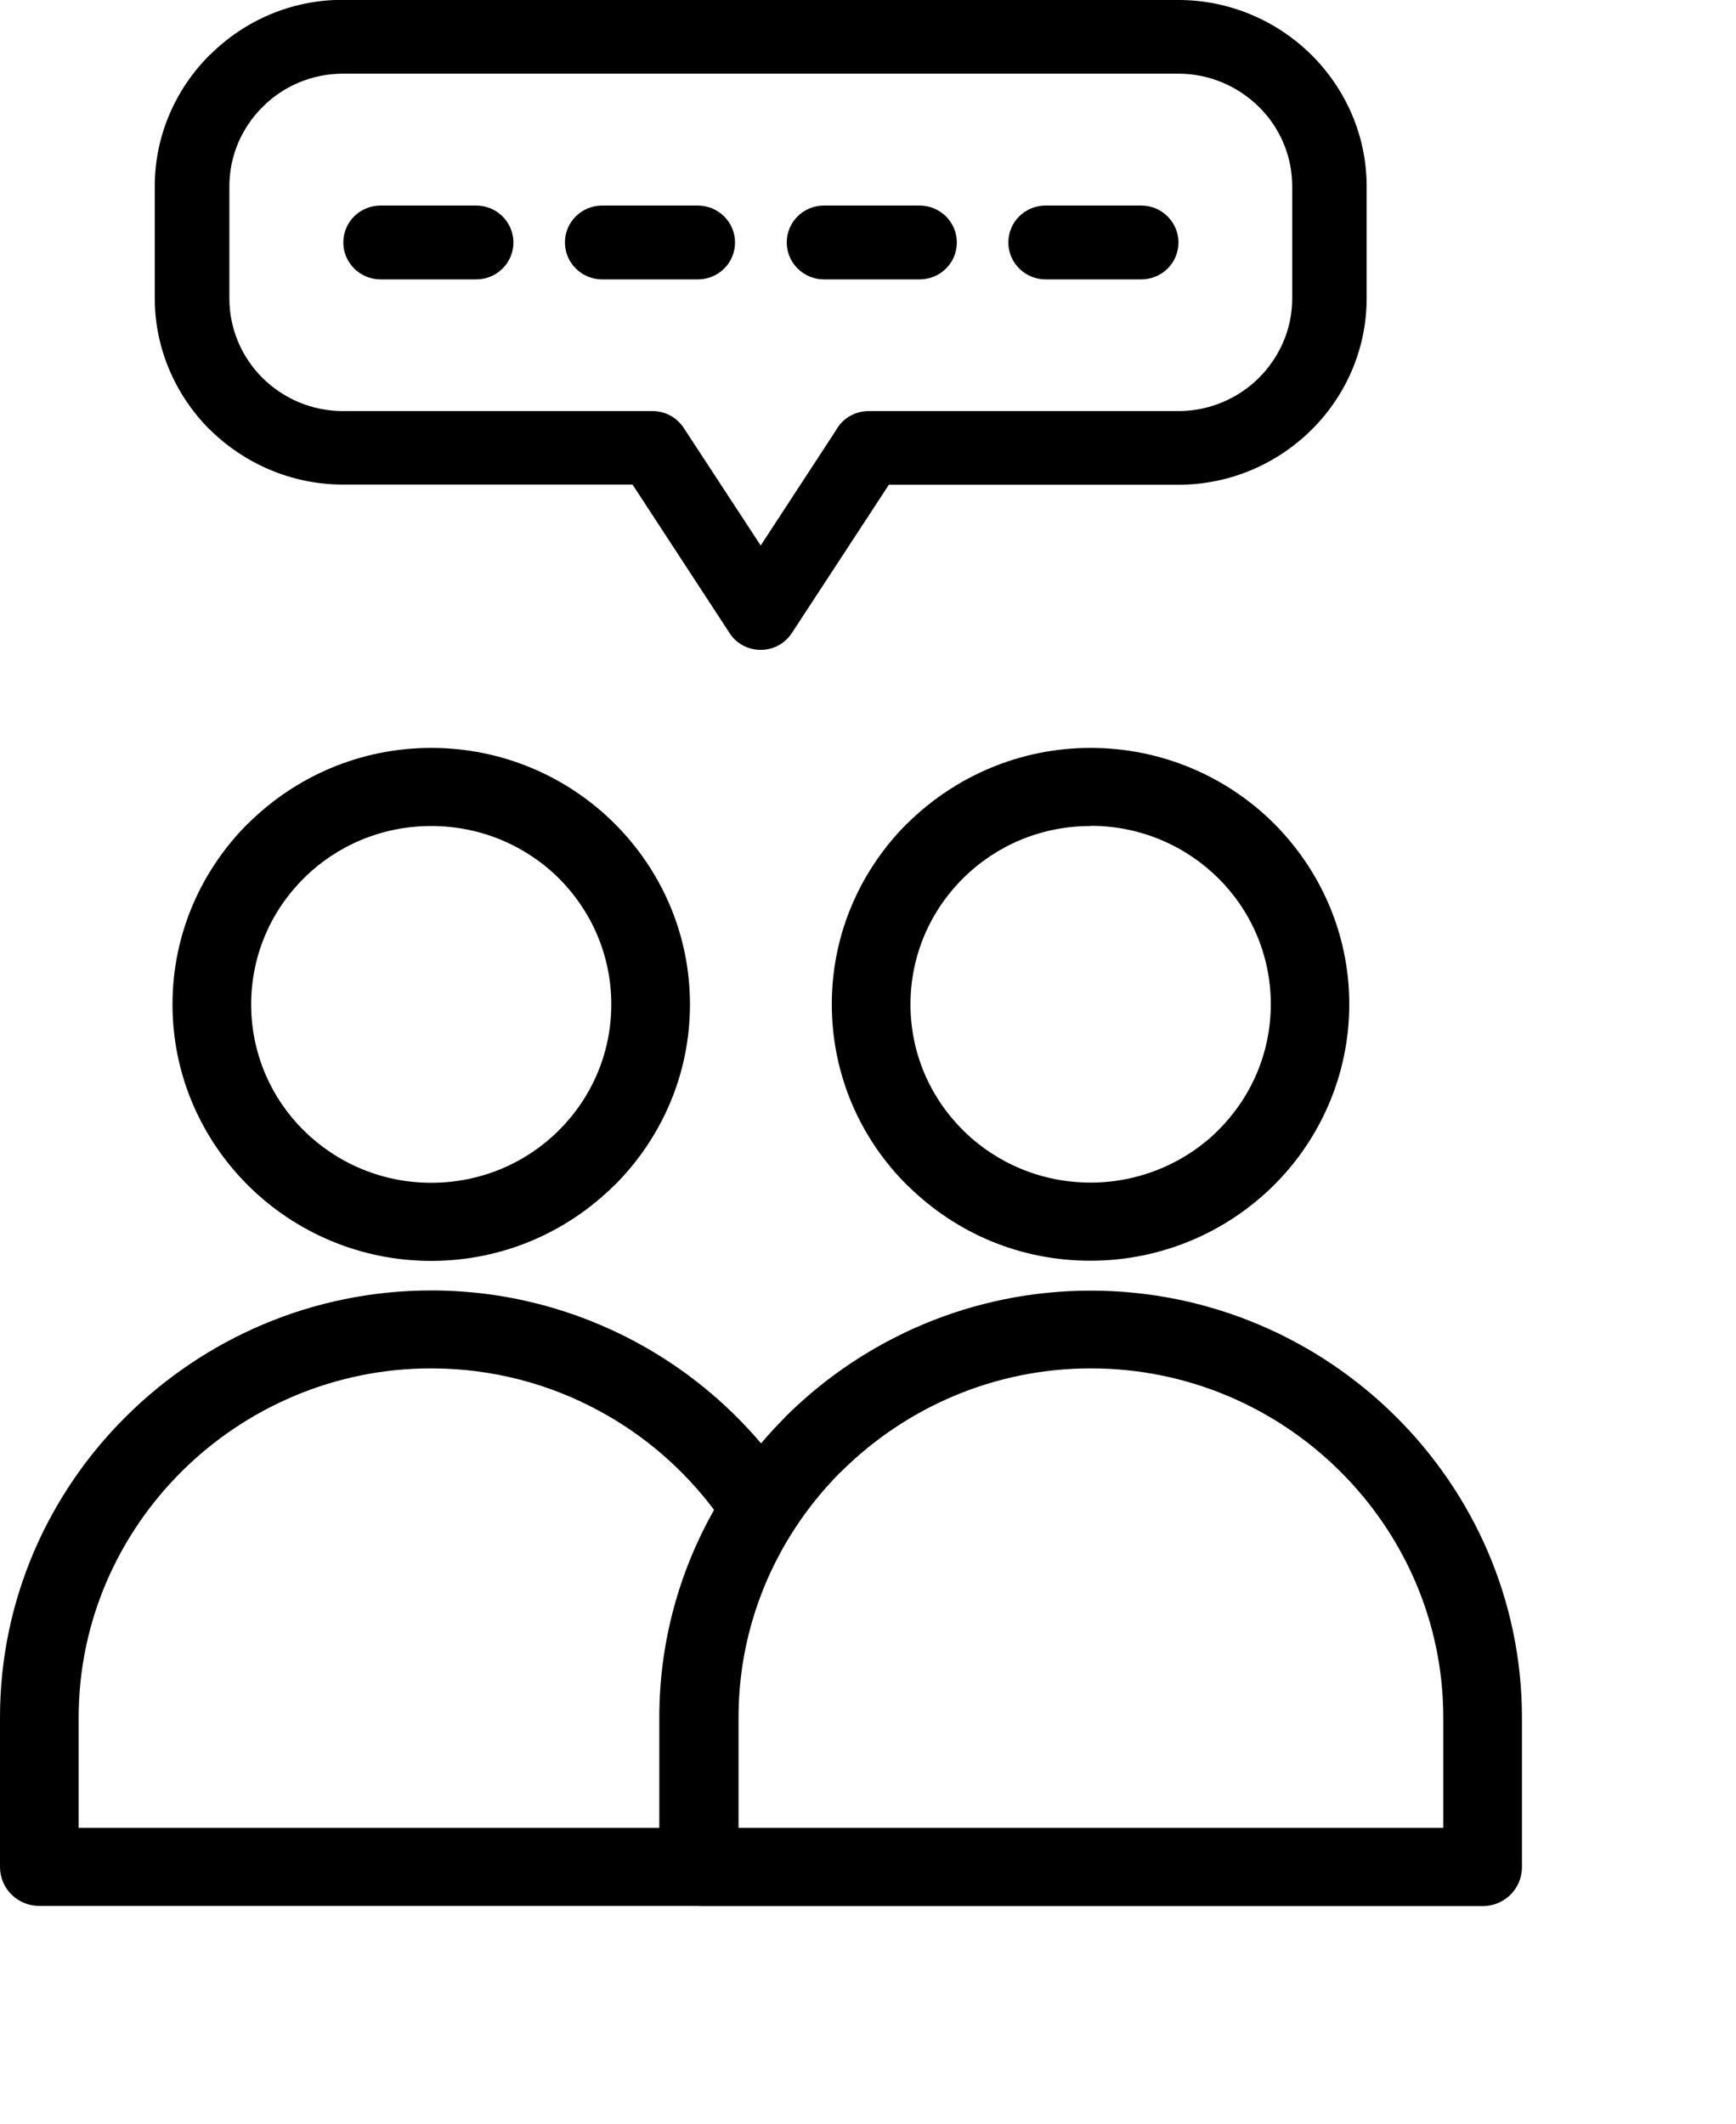 <?xml version="1.0" encoding="UTF-8"?>
<svg xmlns="http://www.w3.org/2000/svg" width="94" height="115" version="1.1" viewBox="0 0 94 115">
  <!-- Generator: Adobe Illustrator 28.6.0, SVG Export Plug-In . SVG Version: 1.2.0 Build 709)  -->
  <g>
    <g id="Ebene_1">
      <path d="M59.05,44.73c-2.7,0-5.14,1.08-6.89,2.82-1.77,1.75-2.86,4.17-2.86,6.84s1.09,5.08,2.86,6.83l.1.1c1.75,1.68,4.15,2.72,6.8,2.72s5.14-1.08,6.89-2.82c1.77-1.76,2.86-4.17,2.86-6.84s-1.09-5.09-2.85-6.83c-1.77-1.75-4.21-2.83-6.9-2.83h0ZM18.58,0h45.23c2.8,0,5.34,1.14,7.19,2.96,1.85,1.84,3,4.36,3,7.13v6.07c0,2.77-1.15,5.3-2.99,7.12-1.85,1.83-4.4,2.97-7.2,2.97h-15.68l-5.26,8.04c-.6.92-1.85,1.18-2.78.58-.25-.16-.45-.37-.6-.61l-5.24-8.02h-15.68c-2.79,0-5.34-1.14-7.19-2.96h-.01c-1.84-1.84-2.99-4.36-2.99-7.13v-6.07c0-2.77,1.15-5.29,2.99-7.12h.01c1.85-1.84,4.39-2.97,7.18-2.97h0ZM63.81,3.99H18.58c-1.7,0-3.24.68-4.35,1.79-1.12,1.11-1.81,2.63-1.81,4.31v6.07c0,1.68.69,3.21,1.8,4.31,1.12,1.11,2.66,1.79,4.35,1.79h16.77c.66,0,1.3.33,1.68.91l4.17,6.37,4.07-6.23c.34-.63,1.01-1.05,1.78-1.05h16.77c1.69,0,3.24-.69,4.35-1.79,1.11-1.11,1.81-2.63,1.81-4.31v-6.07c0-1.68-.69-3.21-1.81-4.31-1.12-1.1-2.66-1.79-4.35-1.79h0ZM56.62,15.13c-1.11,0-2.02-.89-2.02-2s.9-2,2.02-2h5.17c1.11,0,2.02.89,2.02,2s-.9,2-2.02,2h-5.17ZM44.62,15.13c-1.11,0-2.02-.89-2.02-2s.9-2,2.02-2h5.17c1.11,0,2.02.89,2.02,2s-.9,2-2.02,2h-5.17ZM32.61,15.13c-1.11,0-2.02-.89-2.02-2s.9-2,2.02-2h5.17c1.11,0,2.02.89,2.02,2s-.9,2-2.02,2h-5.17ZM20.61,15.13c-1.11,0-2.02-.89-2.02-2s.9-2,2.02-2h5.17c1.11,0,2.02.89,2.02,2s-.9,2-2.02,2h-5.17ZM37.84,103.21H2.13c-1.18,0-2.13-.94-2.13-2.11v-8.1c0-6.36,2.62-12.14,6.86-16.33,4.23-4.19,10.07-6.79,16.49-6.79,4.03,0,7.84,1.03,11.17,2.84,2.56,1.39,4.82,3.24,6.69,5.44.4-.47.81-.92,1.24-1.35l.12-.13c4.23-4.19,10.07-6.79,16.49-6.79s12.26,2.6,16.49,6.79c4.23,4.19,6.86,9.97,6.86,16.34v8.09c0,1.17-.95,2.11-2.13,2.11h-42.42ZM38.67,81.77c-1.65-2.2-3.77-4.04-6.21-5.36-2.7-1.47-5.81-2.31-9.12-2.31-5.24,0-10.01,2.13-13.47,5.55-3.46,3.43-5.61,8.15-5.61,13.35v5.98h31.44v-5.98c0-4.07,1.08-7.9,2.96-11.23h0ZM23.35,40.5c3.86,0,7.37,1.56,9.9,4.07,2.54,2.52,4.11,5.99,4.11,9.82s-1.57,7.29-4.1,9.81h-.01c-2.54,2.52-6.04,4.08-9.9,4.08s-7.37-1.56-9.9-4.07c-2.54-2.52-4.11-5.99-4.11-9.82s1.57-7.29,4.1-9.81h.01c2.54-2.52,6.04-4.08,9.9-4.08ZM30.25,47.55c-1.76-1.74-4.2-2.82-6.9-2.82s-5.14,1.08-6.89,2.82c-1.77,1.75-2.86,4.17-2.86,6.84s1.09,5.09,2.85,6.83c1.76,1.74,4.2,2.83,6.9,2.83s5.14-1.08,6.89-2.82c1.77-1.75,2.86-4.17,2.86-6.84s-1.09-5.09-2.85-6.84ZM59.06,74.1c-5.24,0-10.01,2.13-13.47,5.55l-.11.1c-.91.92-1.73,1.93-2.44,3.02l-.09.14c-1.87,2.92-2.96,6.39-2.96,10.09v5.98h38.16v-5.98c0-5.19-2.15-9.92-5.61-13.35-3.46-3.43-8.23-5.55-13.47-5.55ZM49.14,44.58c2.55-2.52,6.06-4.08,9.91-4.08s7.36,1.55,9.9,4.06h0c2.54,2.53,4.11,6,4.11,9.82s-1.57,7.31-4.1,9.82c-2.54,2.51-6.05,4.07-9.91,4.07s-7.25-1.51-9.78-3.95l-.13-.12c-2.54-2.51-4.1-5.98-4.1-9.82s1.57-7.29,4.1-9.81h0Z"/>
    </g>
  </g>
</svg>
